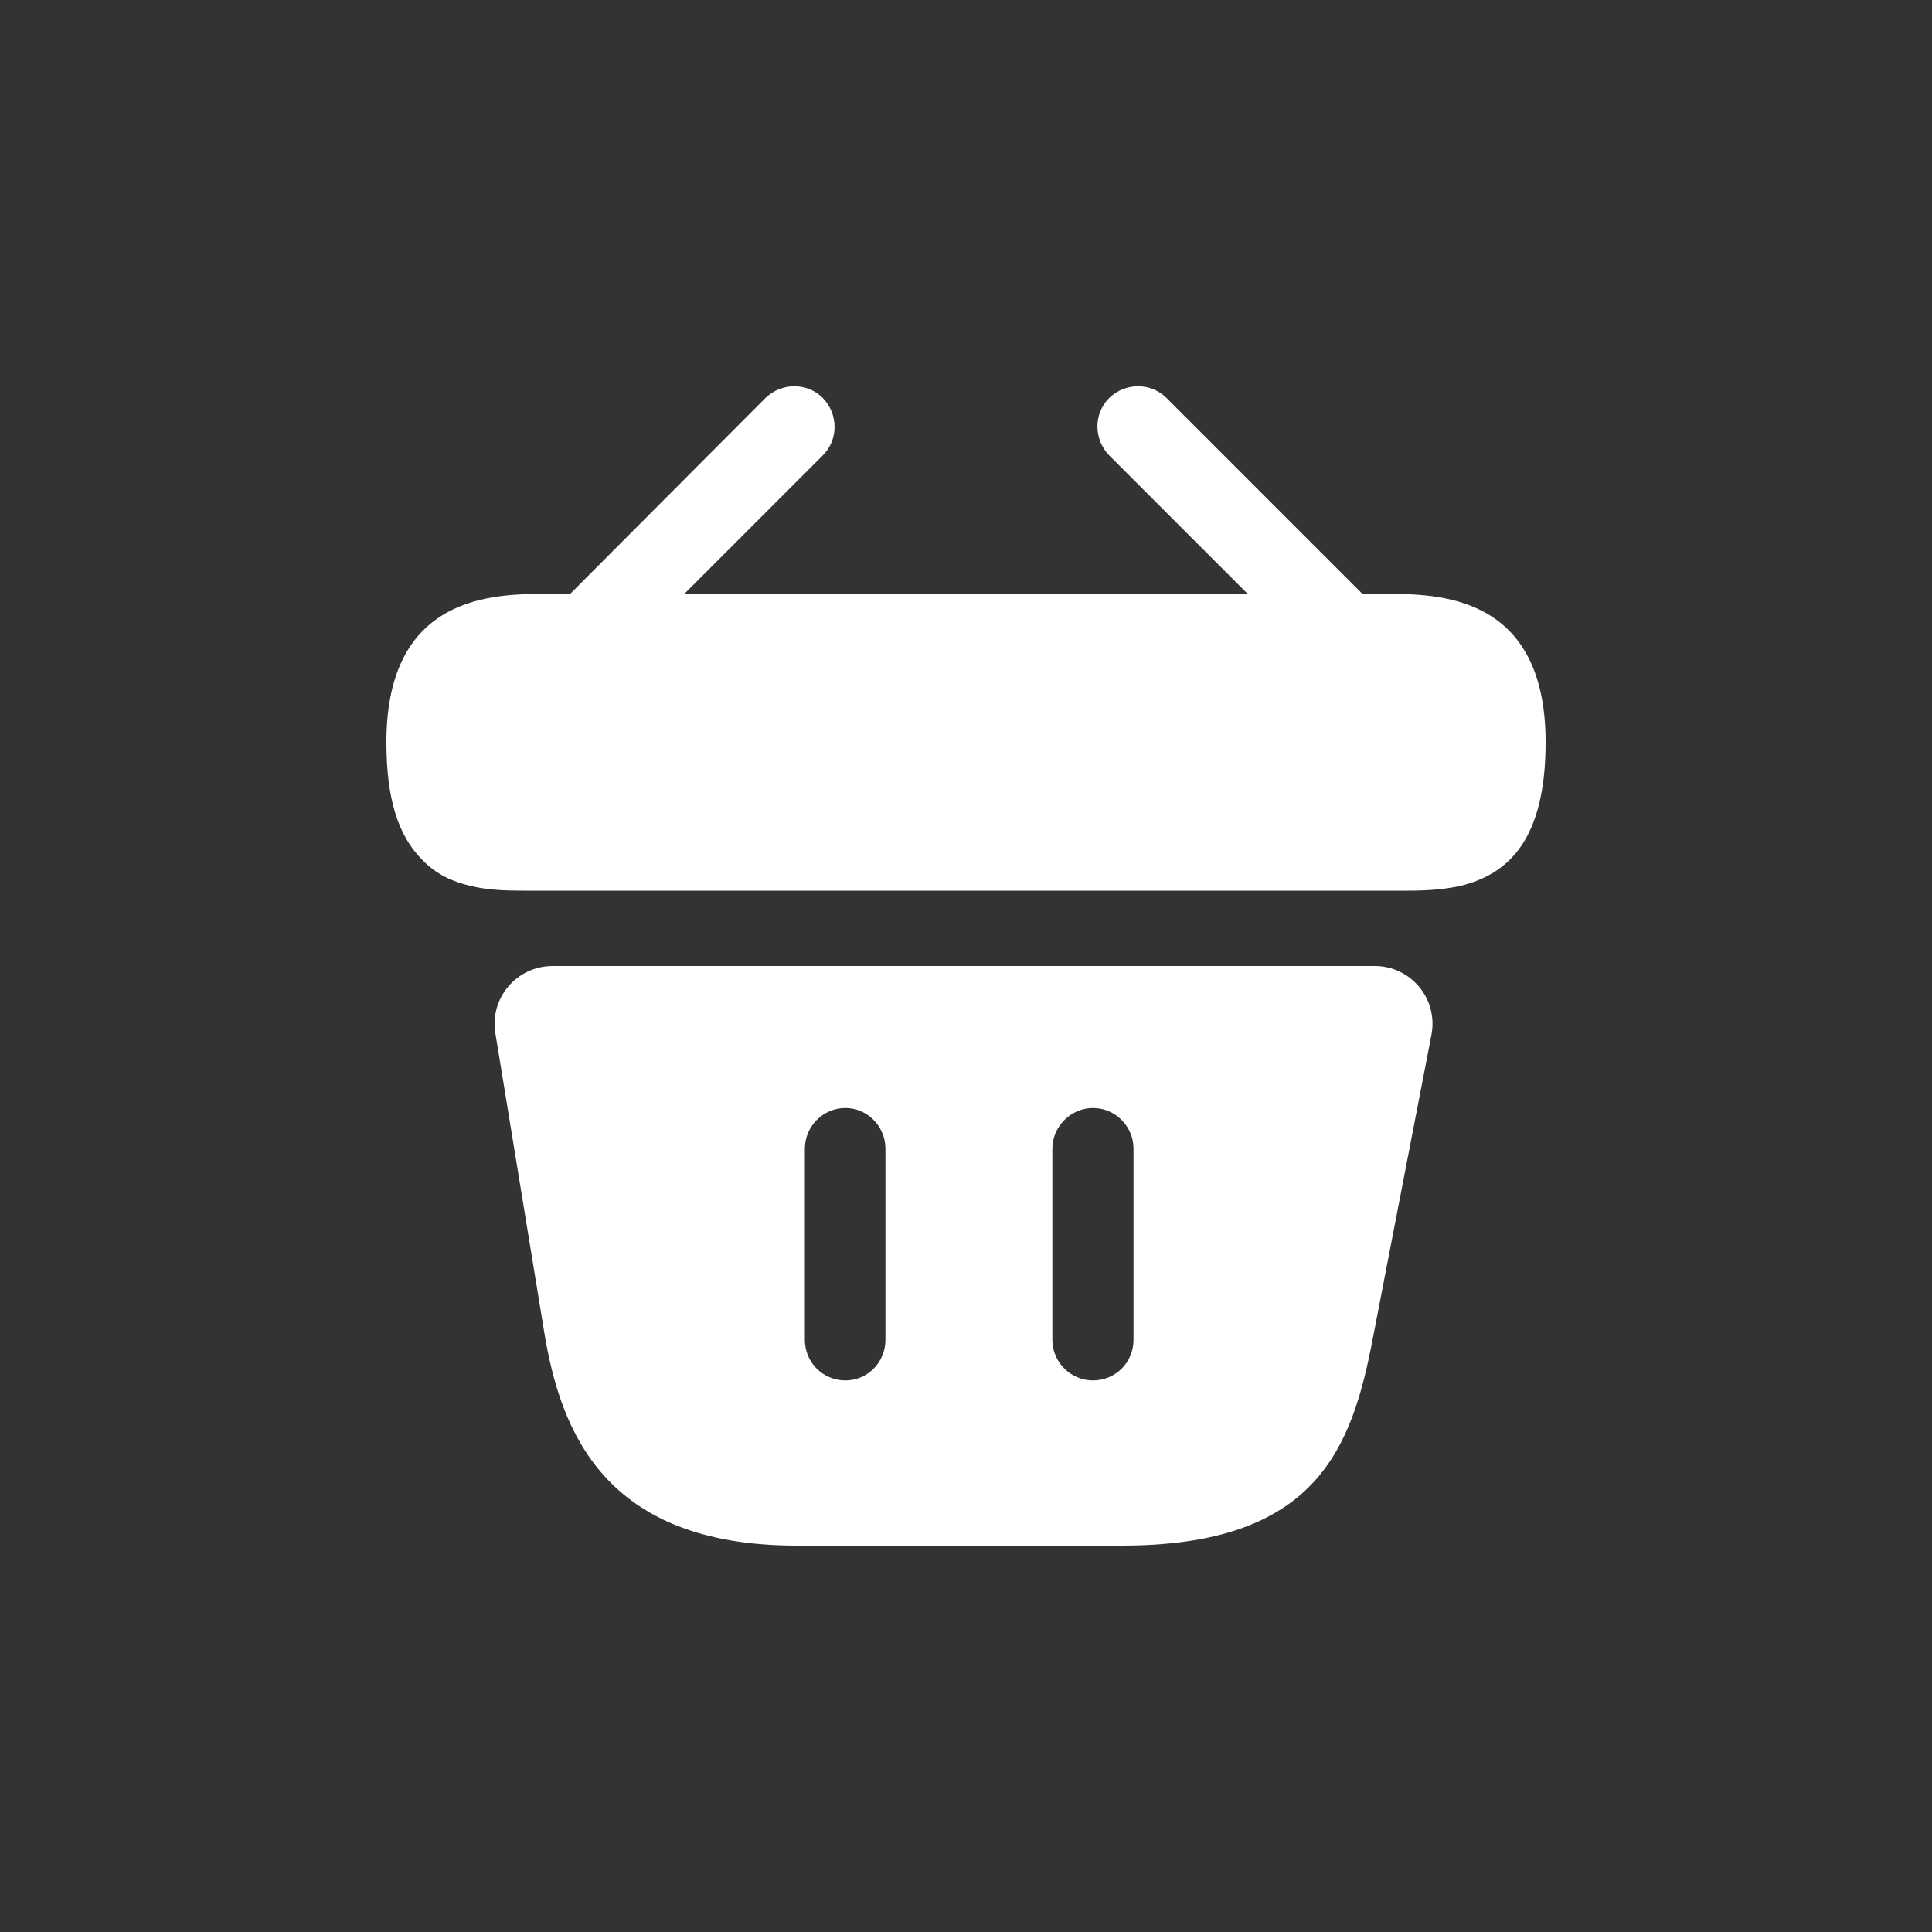 <svg width="50" height="50" viewBox="0 0 50 50" fill="none" xmlns="http://www.w3.org/2000/svg">
<rect x="0" y="0" width="50" height="50" fill="#333333" stroke="none"/>
<path d="M35.86 15.37H35.26L30.19 10.3C29.785 9.895 29.125 9.895 28.705 10.3C28.3 10.705 28.3 11.365 28.705 11.785L32.29 15.37H17.71L21.295 11.785C21.7 11.38 21.7 10.72 21.295 10.3C20.89 9.895 20.23 9.895 19.81 10.3L14.755 15.37H14.155C12.805 15.37 10 15.37 10 19.21C10 20.665 10.3 21.625 10.93 22.255C11.29 22.63 11.725 22.825 12.19 22.93C12.625 23.035 13.09 23.05 13.54 23.05H36.46C36.925 23.05 37.36 23.02 37.78 22.93C39.04 22.63 40 21.73 40 19.21C40 15.37 37.195 15.37 35.86 15.37Z" fill="white"/>
<path d="M35.575 25H14.305C13.375 25 12.67 25.825 12.82 26.74L14.08 34.45C14.5 37.03 15.625 40 20.62 40H29.035C34.09 40 34.99 37.465 35.53 34.63L37.045 26.785C37.225 25.855 36.52 25 35.575 25ZM22.915 34.675C22.915 35.26 22.45 35.725 21.88 35.725C21.295 35.725 20.83 35.26 20.83 34.675V29.725C20.83 29.155 21.295 28.675 21.88 28.675C22.45 28.675 22.915 29.155 22.915 29.725V34.675ZM29.335 34.675C29.335 35.26 28.87 35.725 28.285 35.725C27.715 35.725 27.235 35.26 27.235 34.675V29.725C27.235 29.155 27.715 28.675 28.285 28.675C28.87 28.675 29.335 29.155 29.335 29.725V34.675Z" fill="white"/>
</svg>
